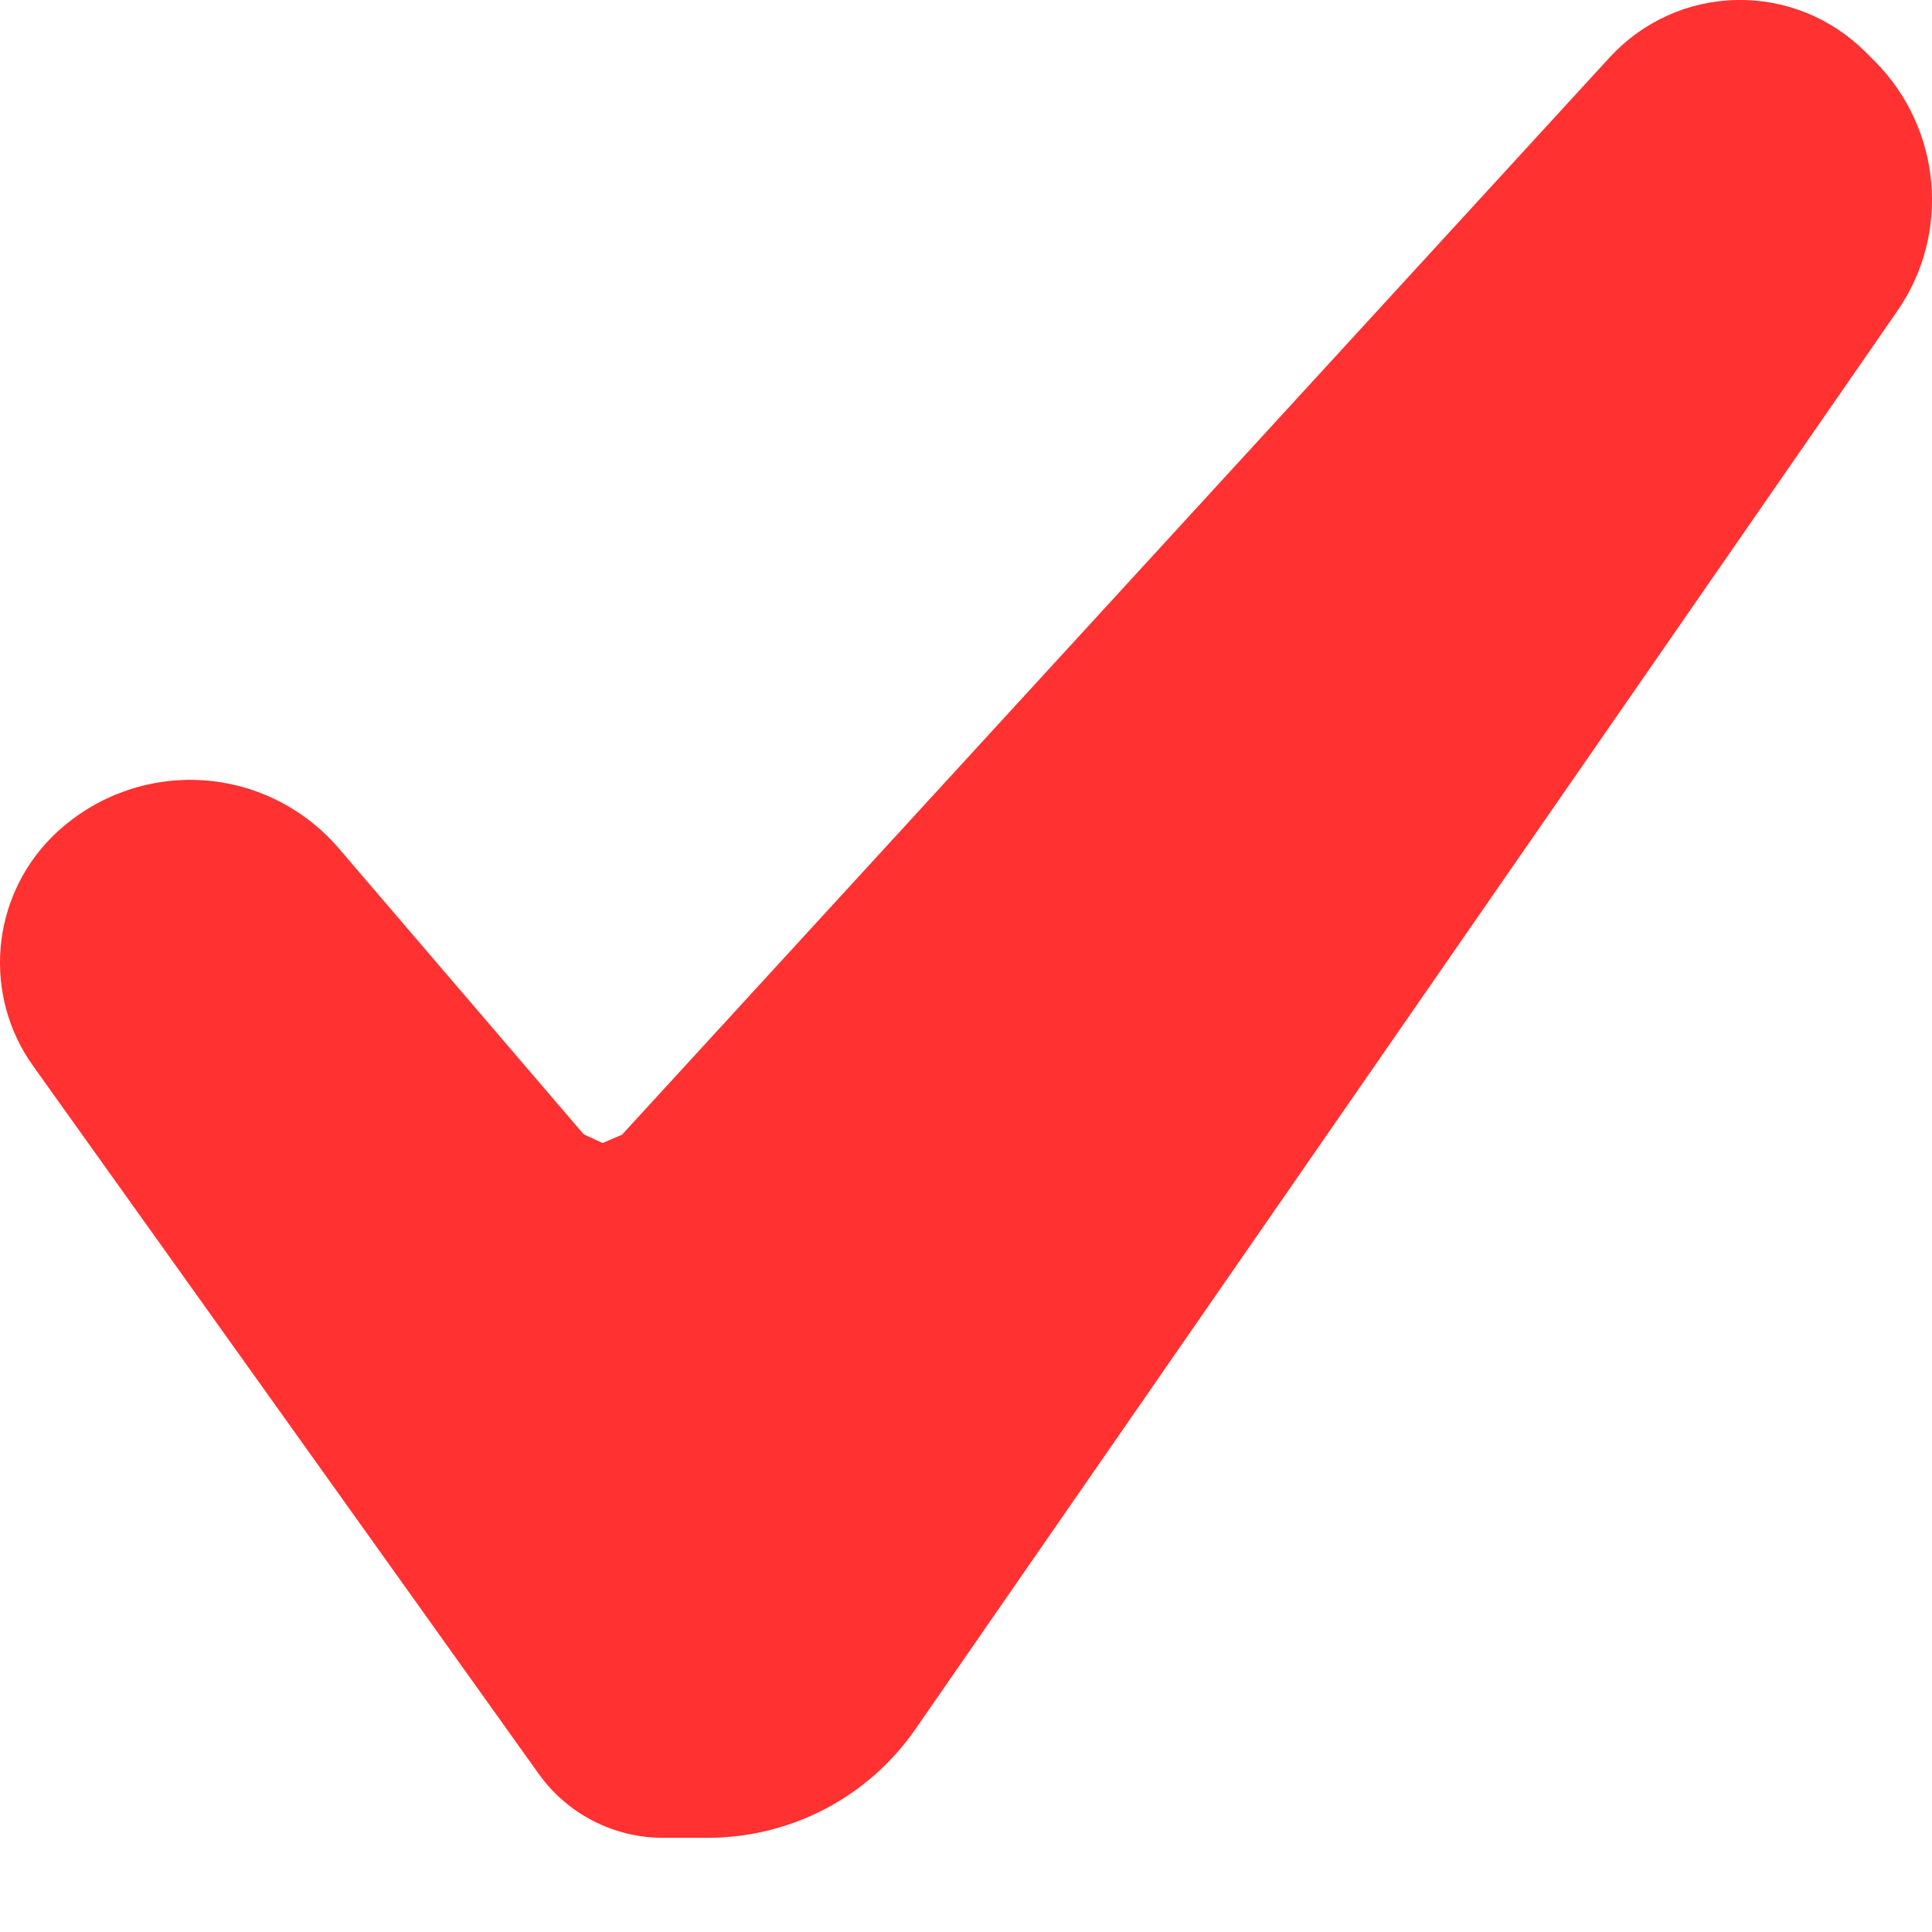 <?xml version="1.0" encoding="UTF-8"?> <svg xmlns="http://www.w3.org/2000/svg" width="19" height="19" viewBox="0 0 19 19" fill="none"> <path d="M18.439 0.604L18.343 0.508C18.006 0.173 17.55 -0.01 17.076 0C16.603 0.009 16.154 0.213 15.832 0.562L6.117 11.159L5.926 11.241L5.74 11.155L3.33 8.341C2.981 7.935 2.48 7.692 1.945 7.671C1.41 7.65 0.89 7.854 0.511 8.231C-0.092 8.836 -0.171 9.787 0.325 10.482L5.298 17.445C5.581 17.841 6.037 18.074 6.523 18.074H6.957C7.775 18.074 8.54 17.675 9.004 17.003L18.66 3.057C19.188 2.294 19.092 1.261 18.439 0.604Z" fill="#FF3131"></path> </svg> 